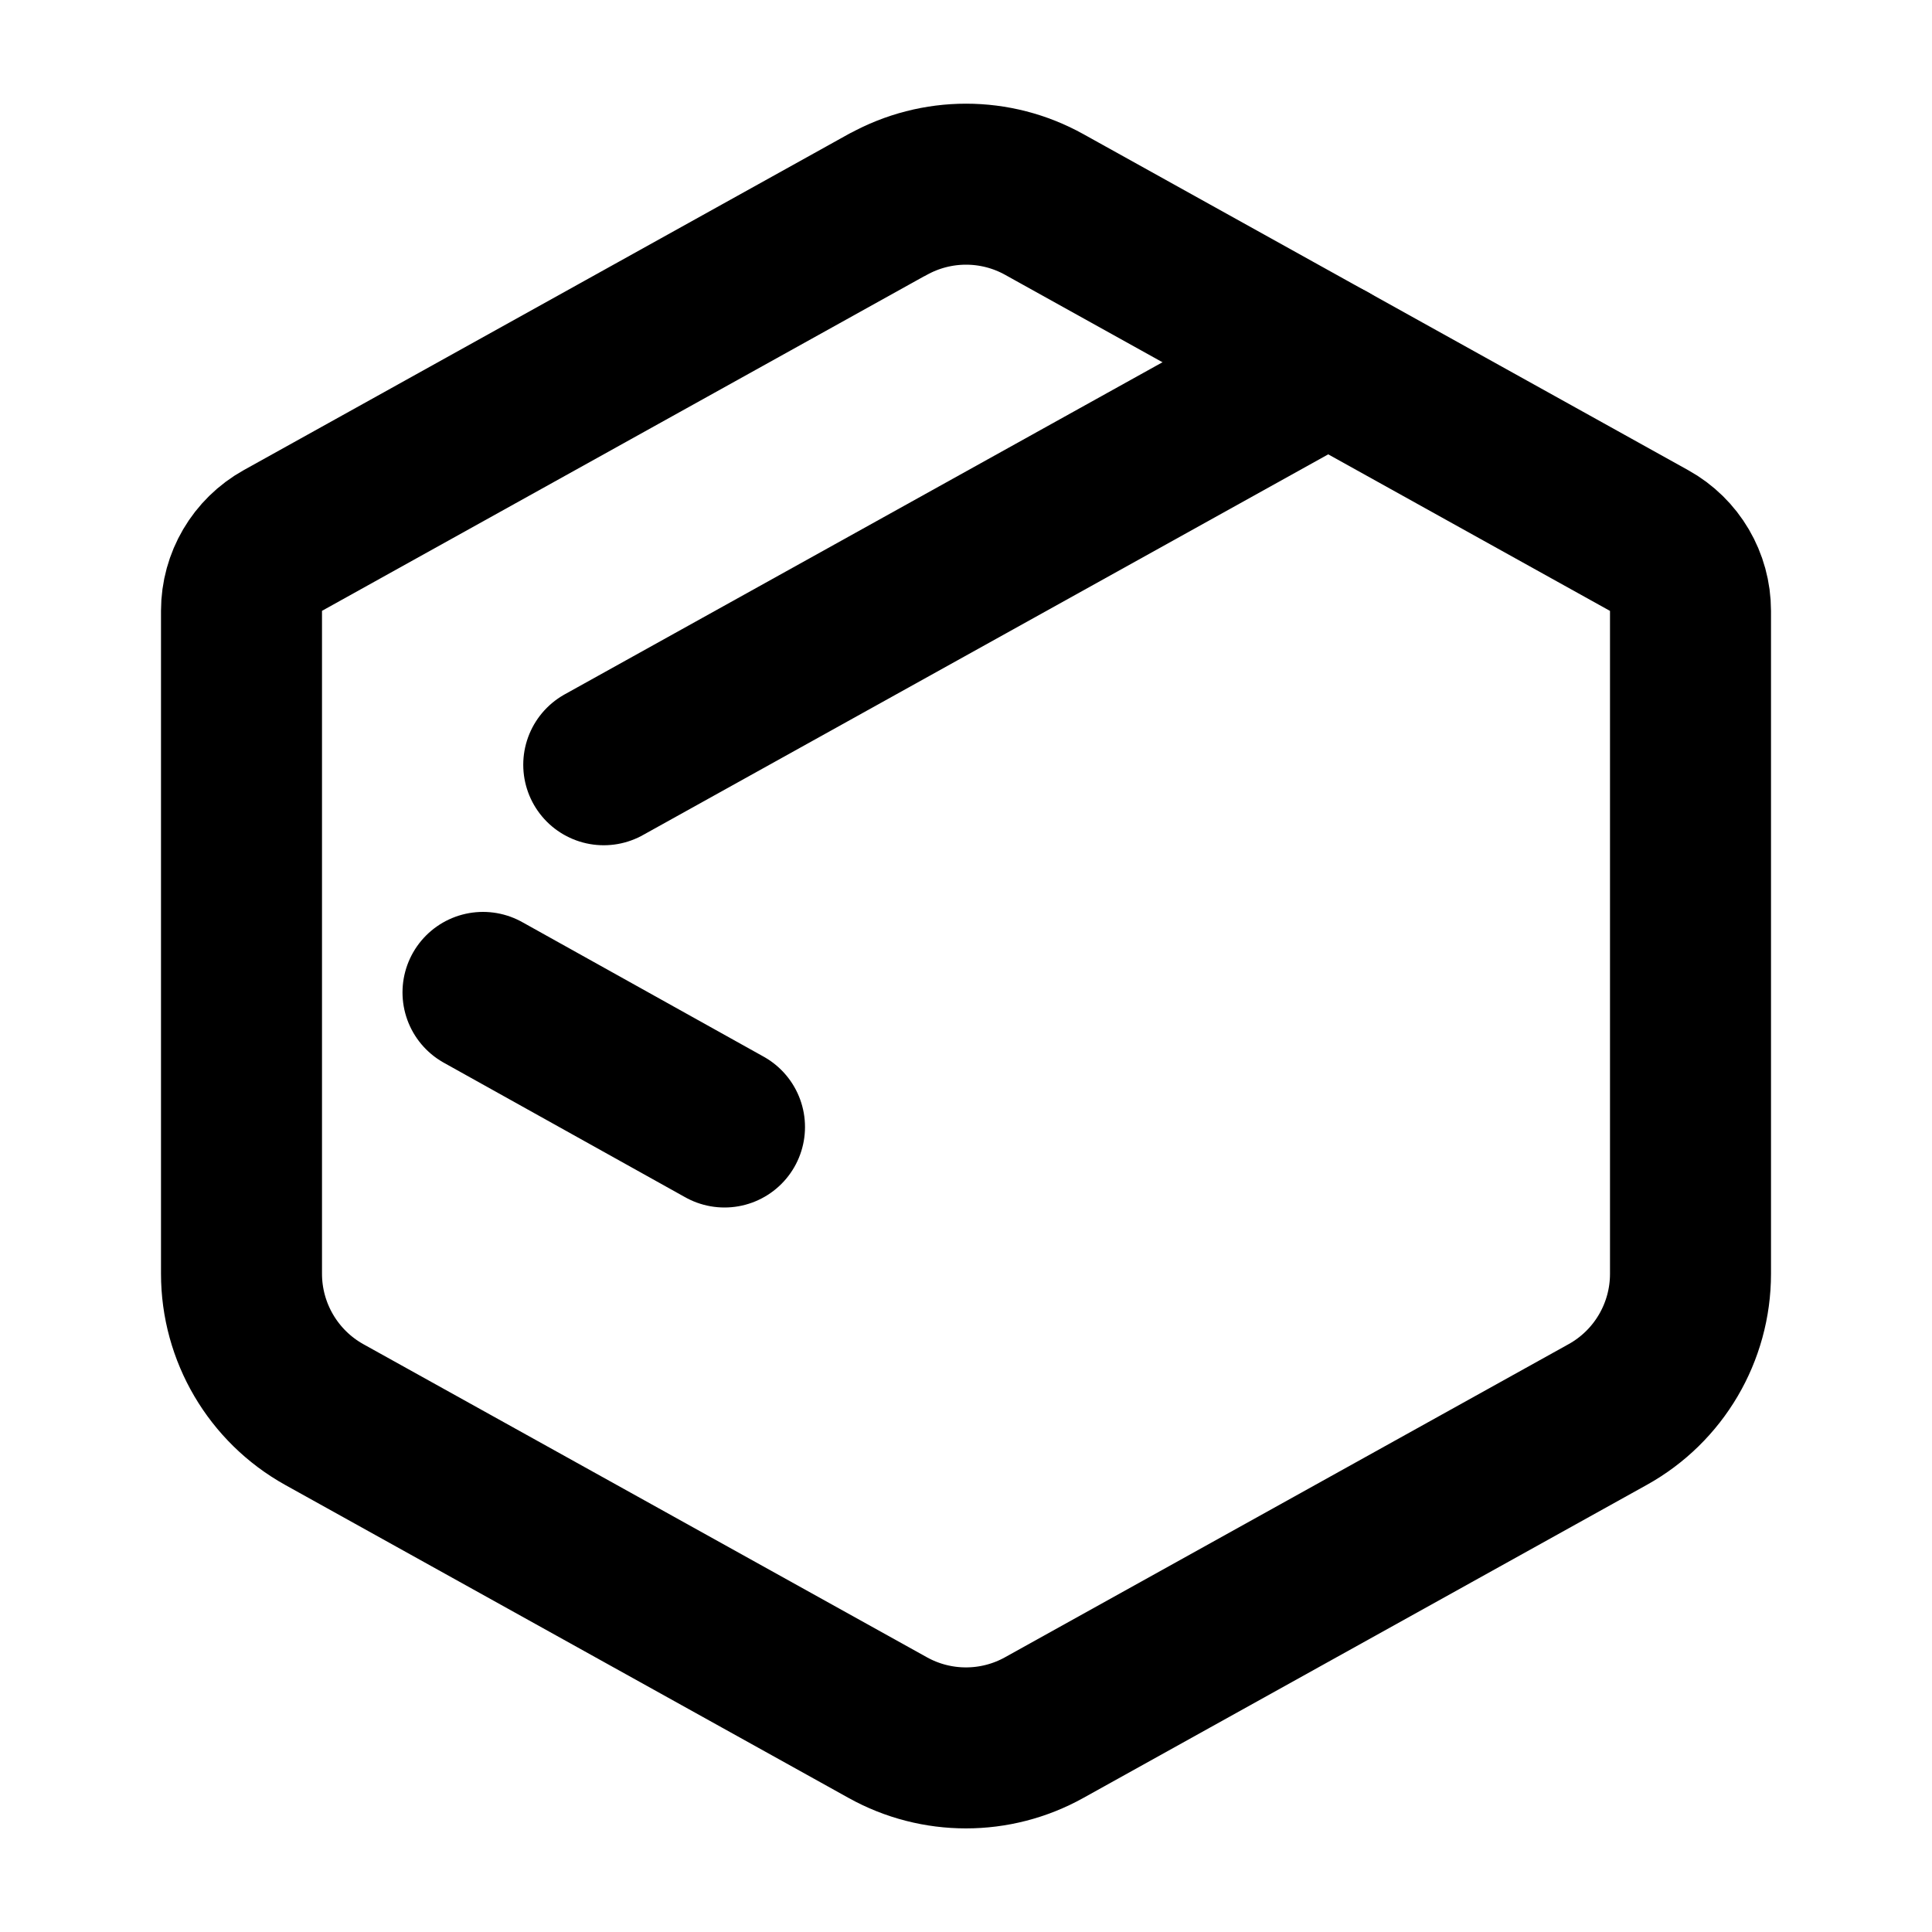 <?xml version="1.0" encoding="UTF-8"?> <svg xmlns="http://www.w3.org/2000/svg" fill="none" viewBox="0 0 24 24"><path stroke="#000" stroke-linecap="round" stroke-linejoin="round" stroke-width="2" d="M11.029 2.54c.604-.336 1.339-.336 1.943-0l7.514 4.175c.318.176.514.511.514.874v8.235c0 .726-.394 1.396-1.029 1.748l-7 3.889c-.604.336-1.339.336-1.943 0l-7-3.889C3.394 17.219 3 16.549 3 15.823V7.588c0-.363.197-.698.514-.874l7.514-4.175Z"></path><path stroke="#000" stroke-linecap="round" stroke-linejoin="round" stroke-width="2" d="m7.5 9.5 9-5M6 12.328 9 14"></path></svg> 
